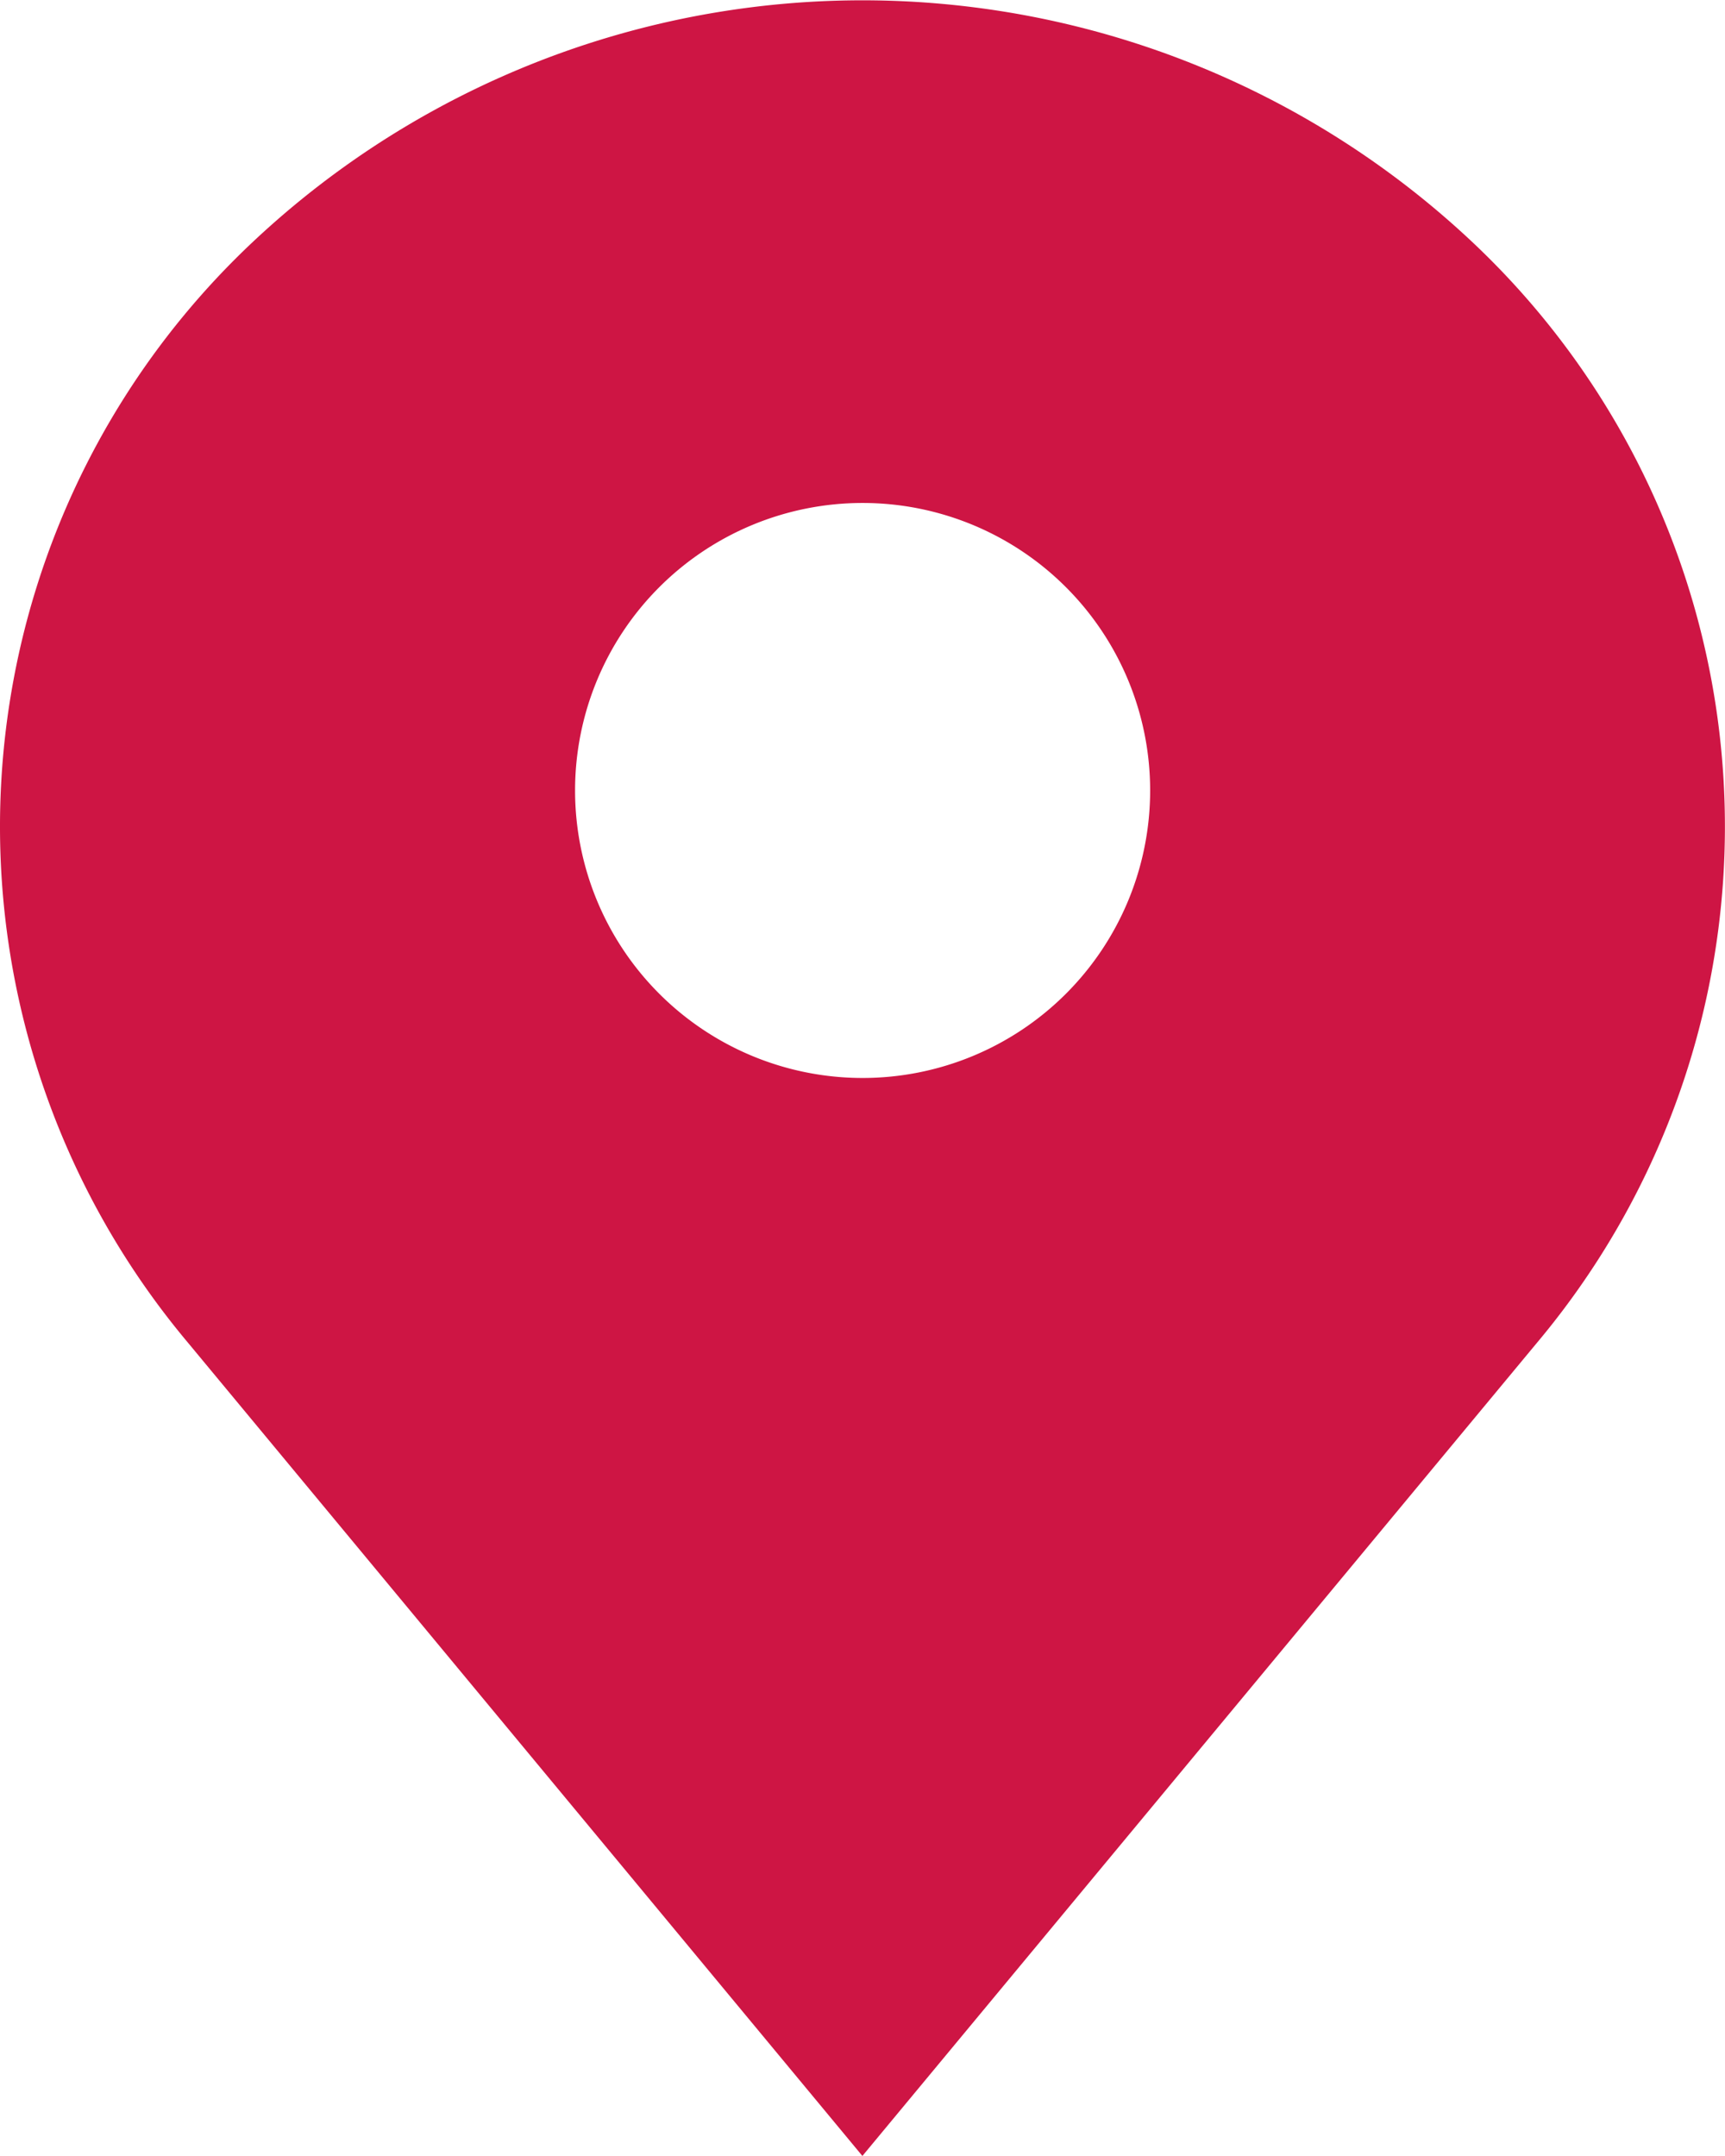 <svg xmlns="http://www.w3.org/2000/svg" xmlns:xlink="http://www.w3.org/1999/xlink" width="8.141" height="10.176" viewBox="0 0 8.141 10.176">
  <defs>
    <clipPath id="clip-path">
      <rect id="Rectangle_4" data-name="Rectangle 4" width="8.141" height="10.176" fill="#ce1544"/>
    </clipPath>
  </defs>
  <g id="Localisation" transform="translate(0 0)">
    <g id="Groupe_1" data-name="Groupe 1" transform="translate(0 0)" clip-path="url(#clip-path)">
      <path id="Tracé_10" data-name="Tracé 10" d="M6.949,1.143a4.2,4.2,0,0,0-5.757,0A3.788,3.788,0,0,0,.885,6.335l3.185,3.841L7.256,6.335A3.789,3.789,0,0,0,6.949,1.143ZM4.071,5.088A1.357,1.357,0,1,0,2.714,3.731,1.357,1.357,0,0,0,4.071,5.088" transform="translate(0 0)" fill="#ce1544" fill-rule="evenodd"/>
    </g>
  </g>
</svg>
